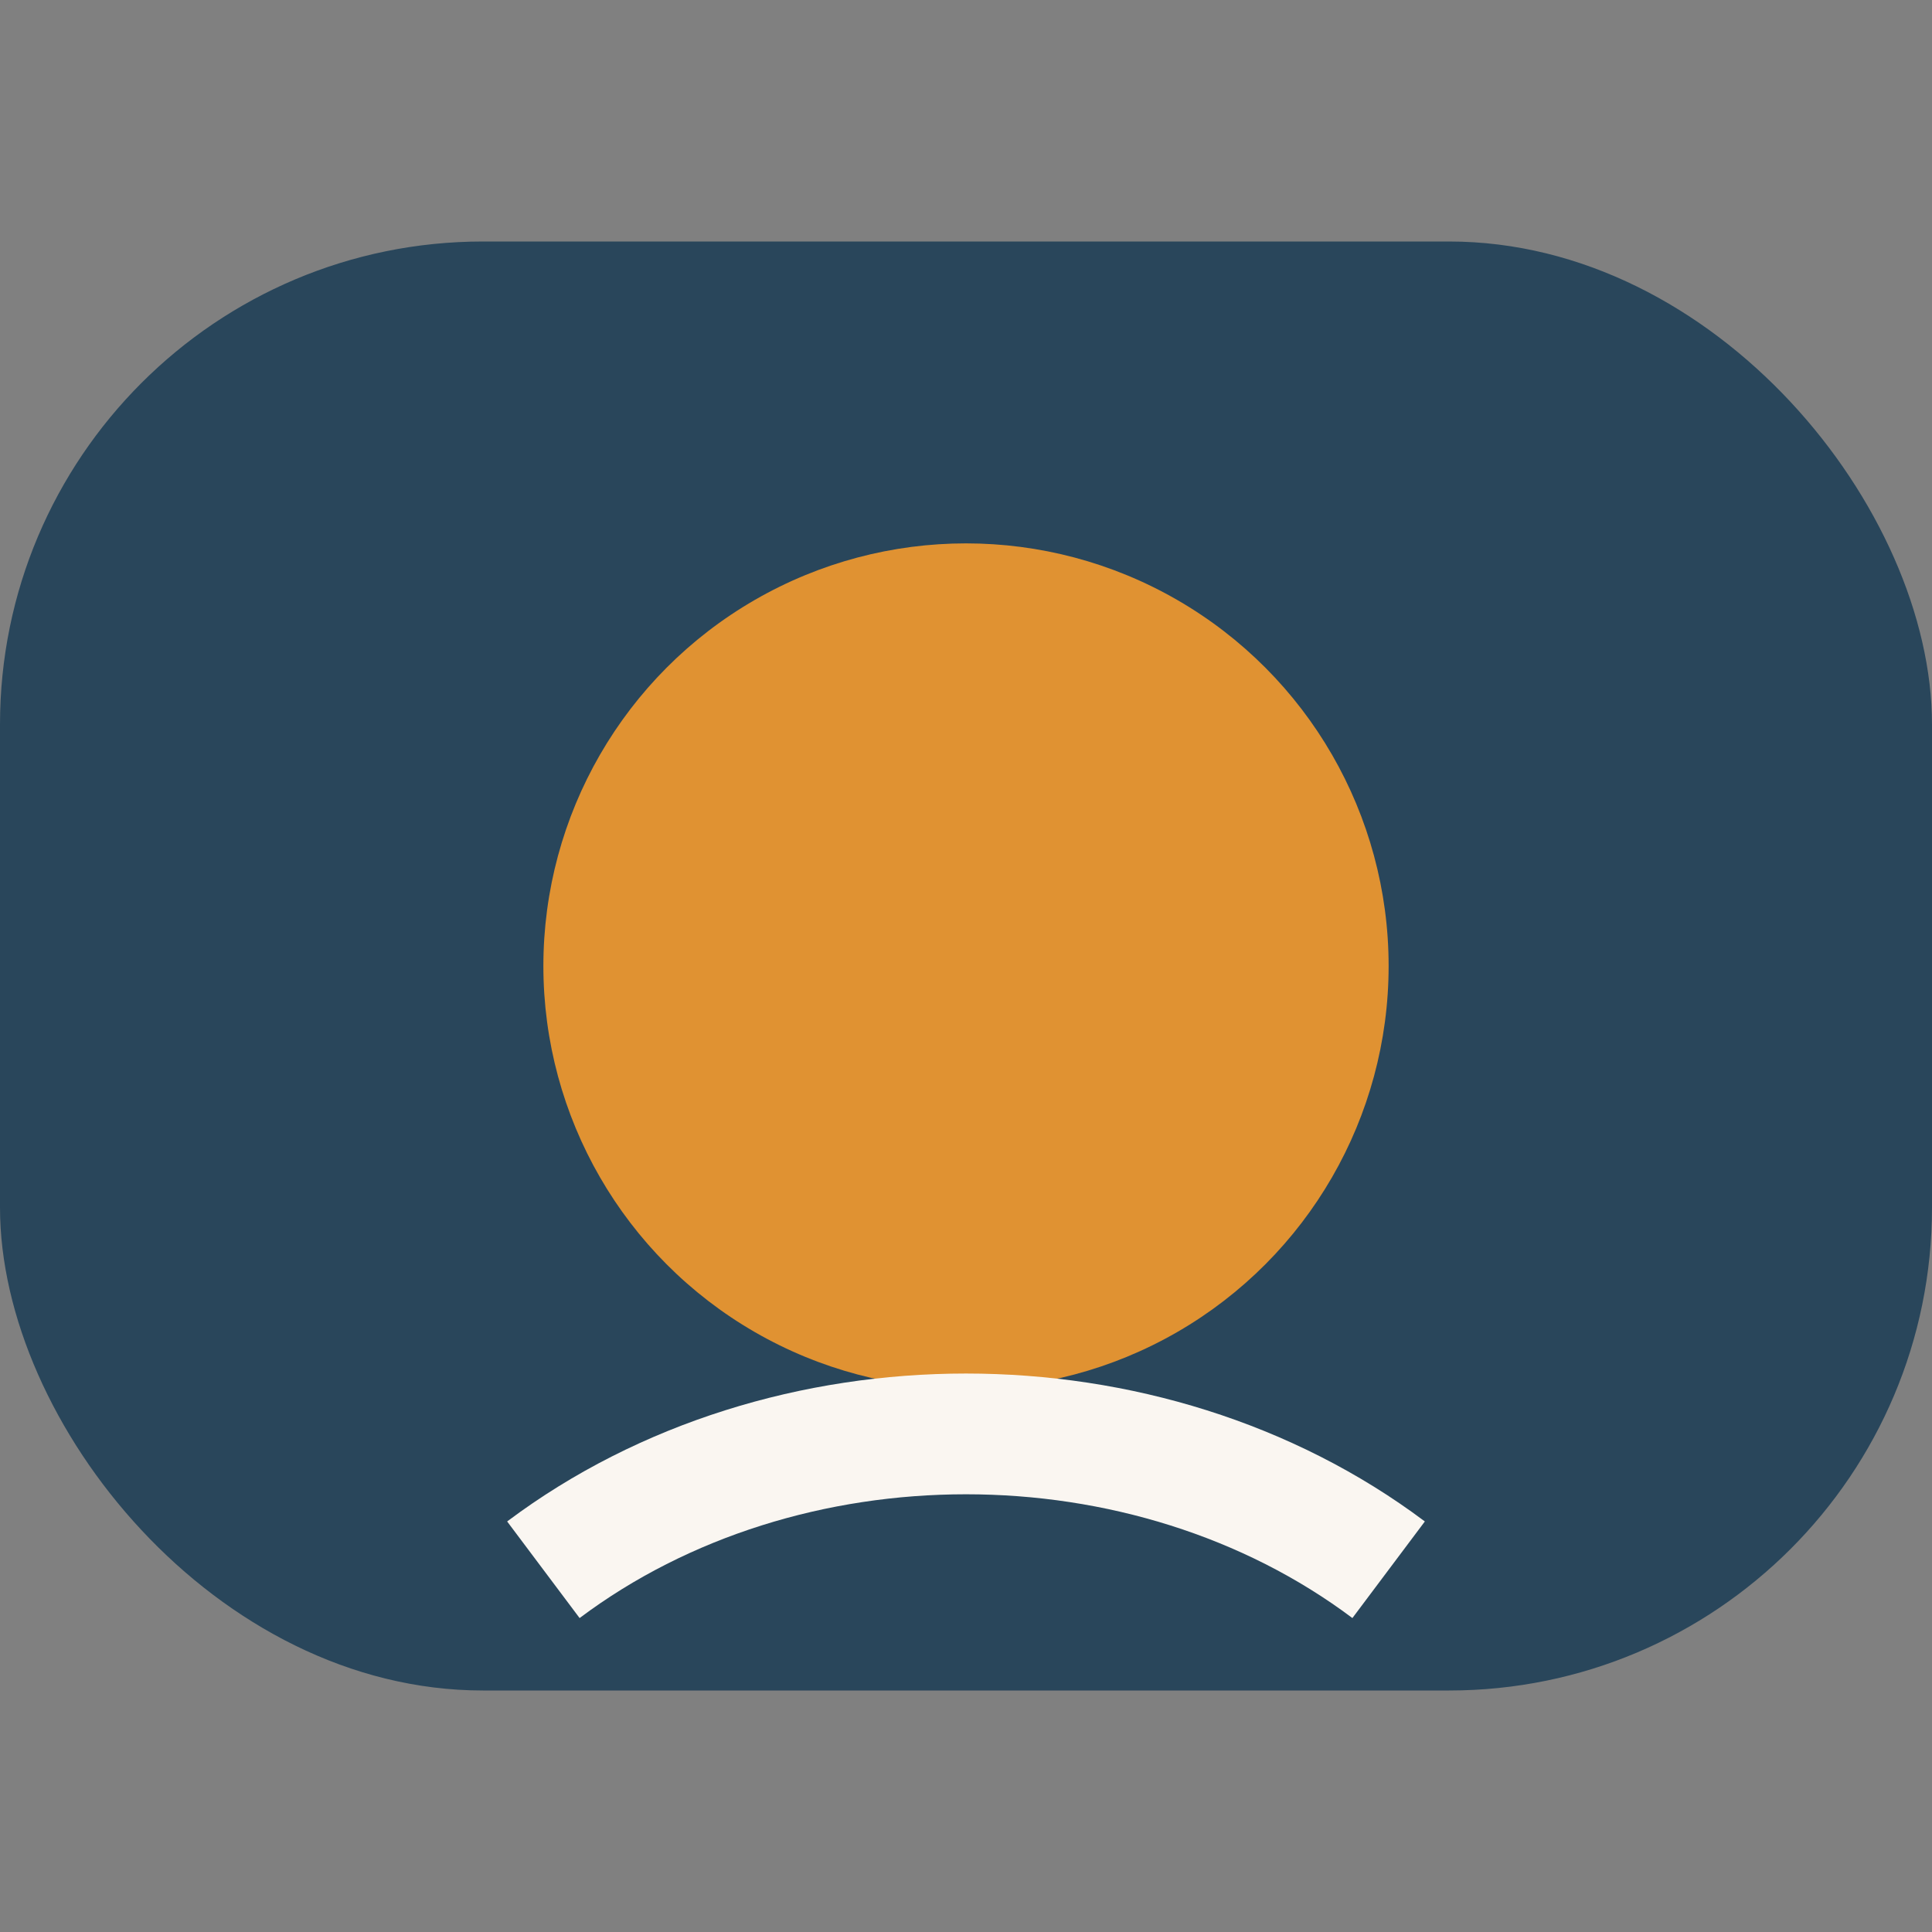 <?xml version="1.0" encoding="UTF-8"?>
<svg xmlns="http://www.w3.org/2000/svg" width="32" height="32" viewBox="0 0 32 32"><rect x="0" y="0" width="32" height="32" fill="#808080" stroke="none"/><rect x="0" y="4" width="32" height="24" rx="8" fill="#29465B"/><circle cx="16" cy="16" r="7" fill="#E09232"/><path d="M9 26c4-3 10-3 14 0" stroke="#FAF6F1" stroke-width="2" fill="none"/></svg>